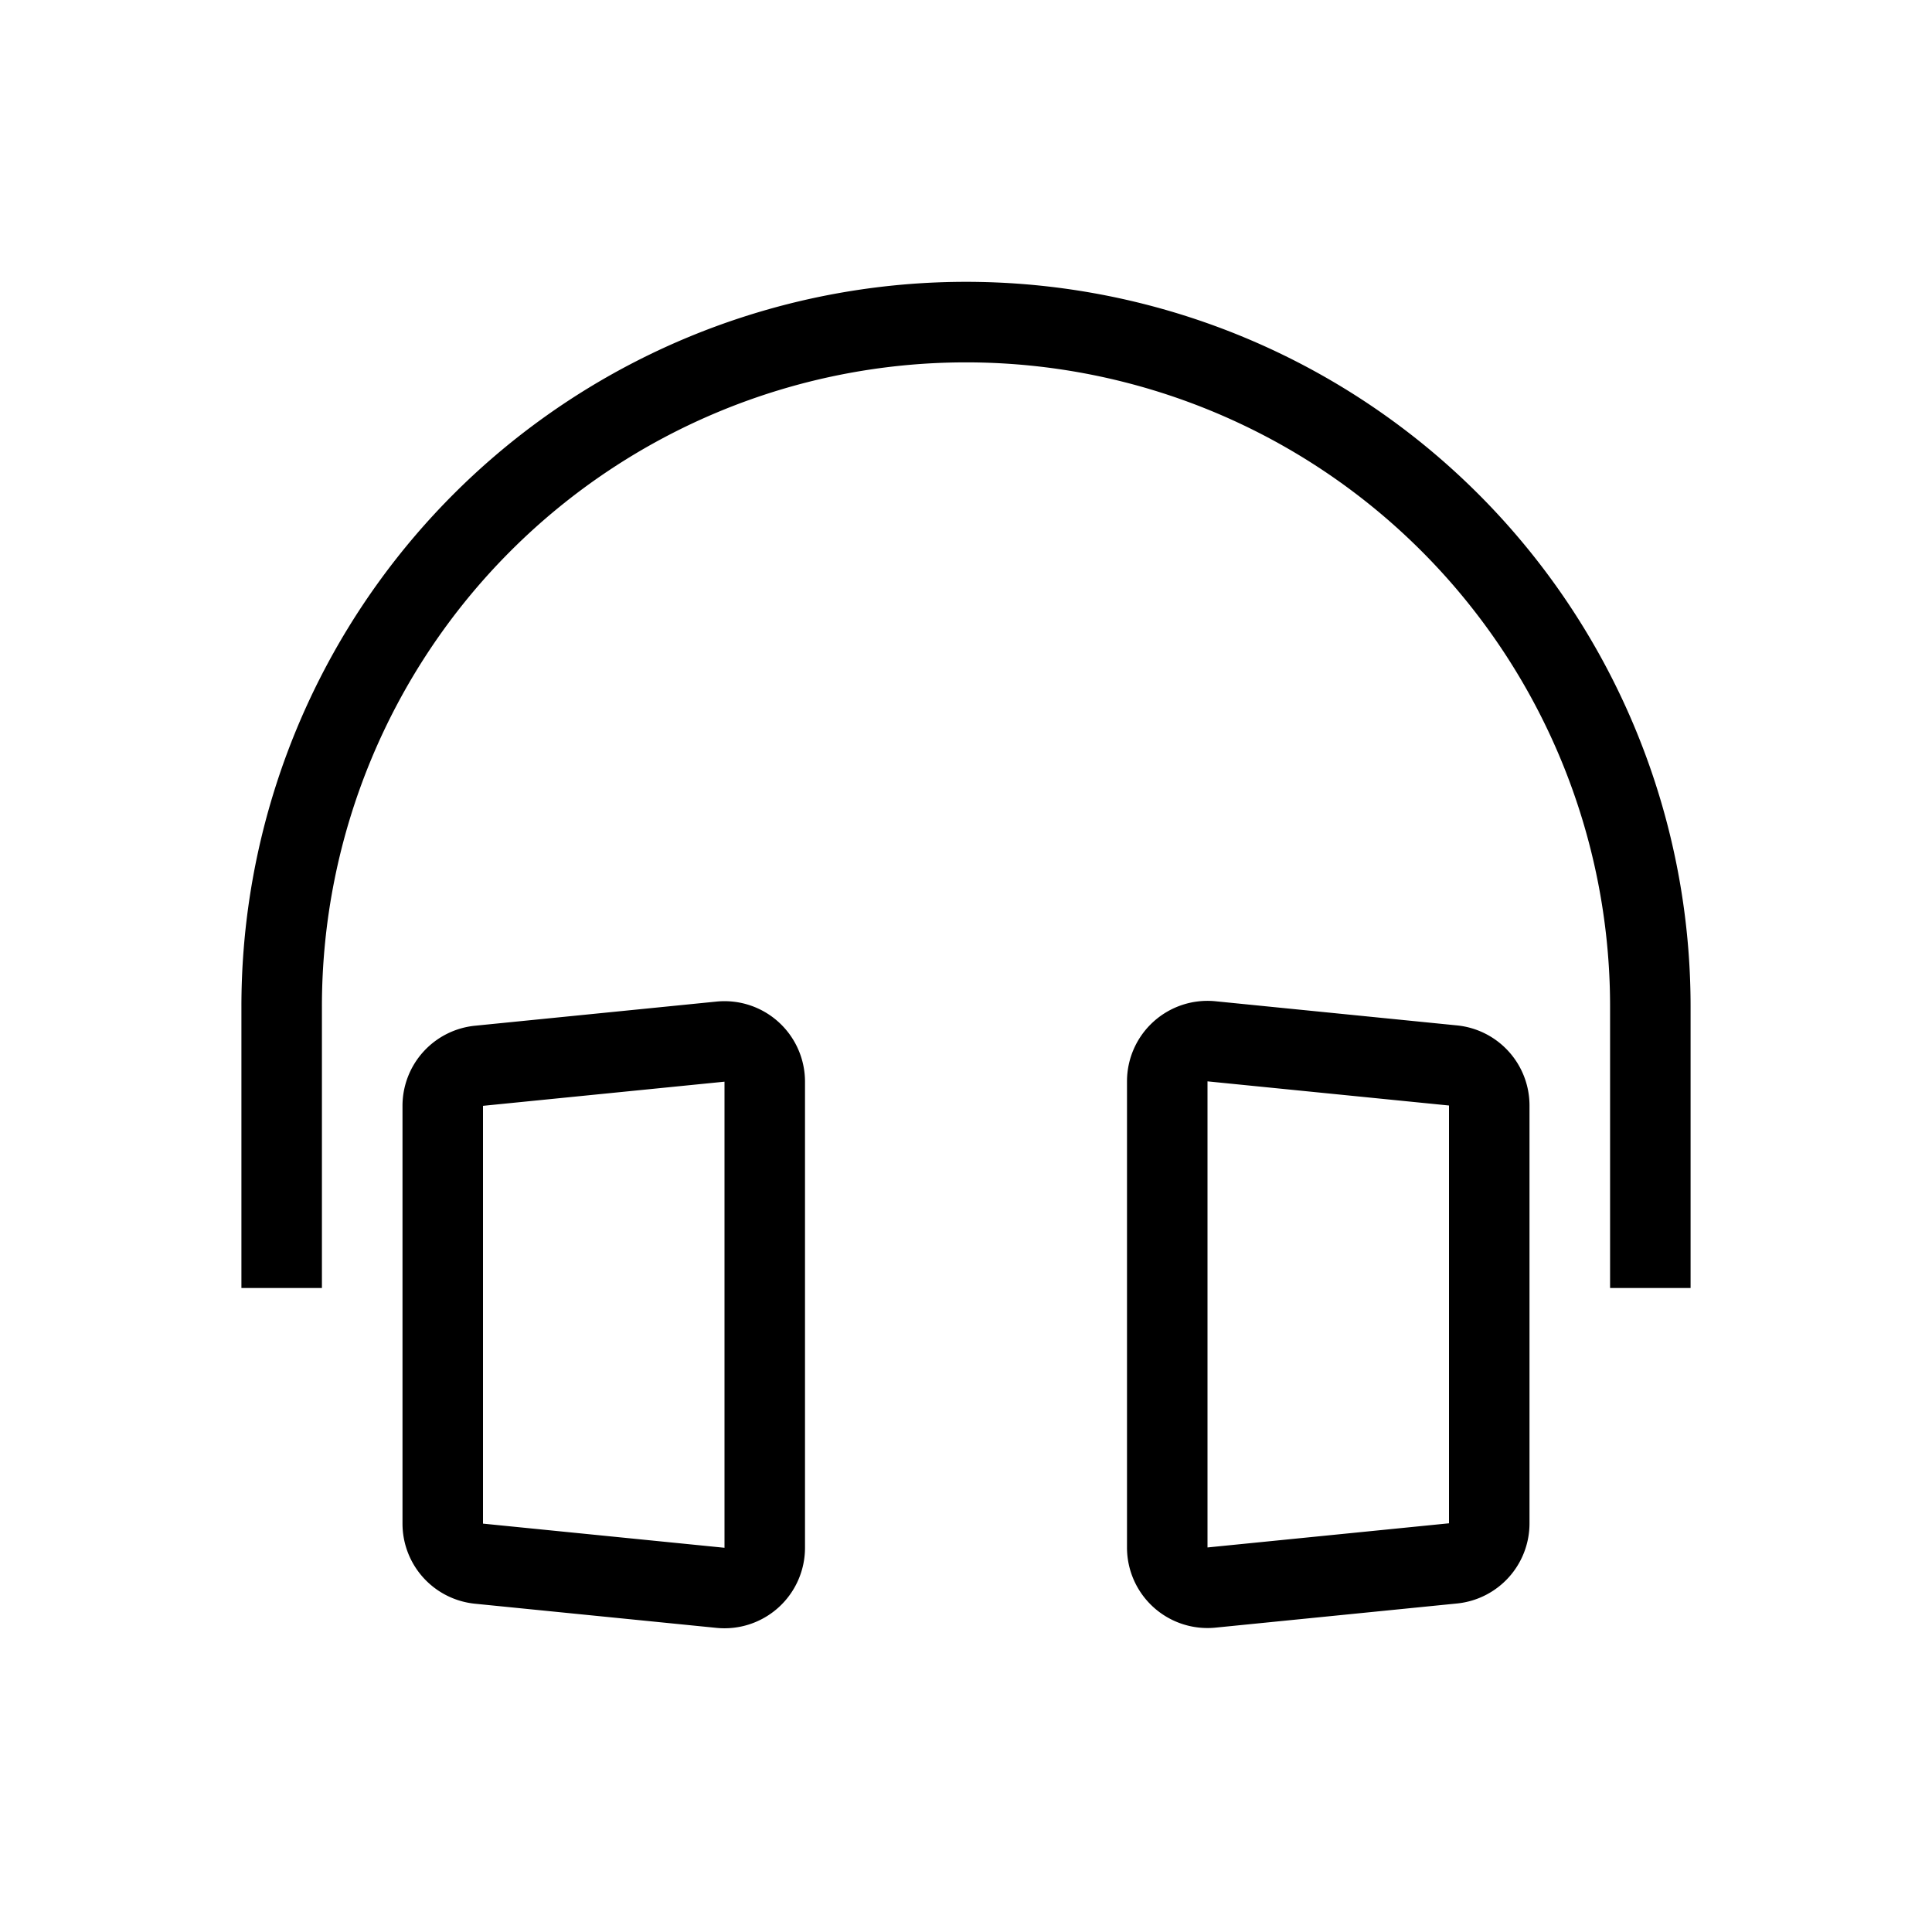 <svg width="24" height="24" xmlns="http://www.w3.org/2000/svg"><path d="M3.999 12.504a8 8 0 1 1 16.002-.003V16h1v-3.5a9 9 0 1 0-18.002.004V16h1v-3.496z"></path><path fill-rule="evenodd" clip-rule="evenodd" d="M15.1 12.438a1 1 0 0 0-1.1.995v5.79a1 1 0 0 0 1.1.996l3-.3a1 1 0 0 0 .9-.995v-5.191a1 1 0 0 0-.9-.995l-3-.3zm2.9 1.295-3-.3v5.79l3-.3v-5.19zm-9.1-1.291a1 1 0 0 1 1.1.995v5.79a1 1 0 0 1-1.1.995l-3-.3a1 1 0 0 1-.9-.995v-5.19a1 1 0 0 1 .9-.995l3-.3zM6 13.737l3-.3v5.79l-3-.3v-5.19z"></path></svg>